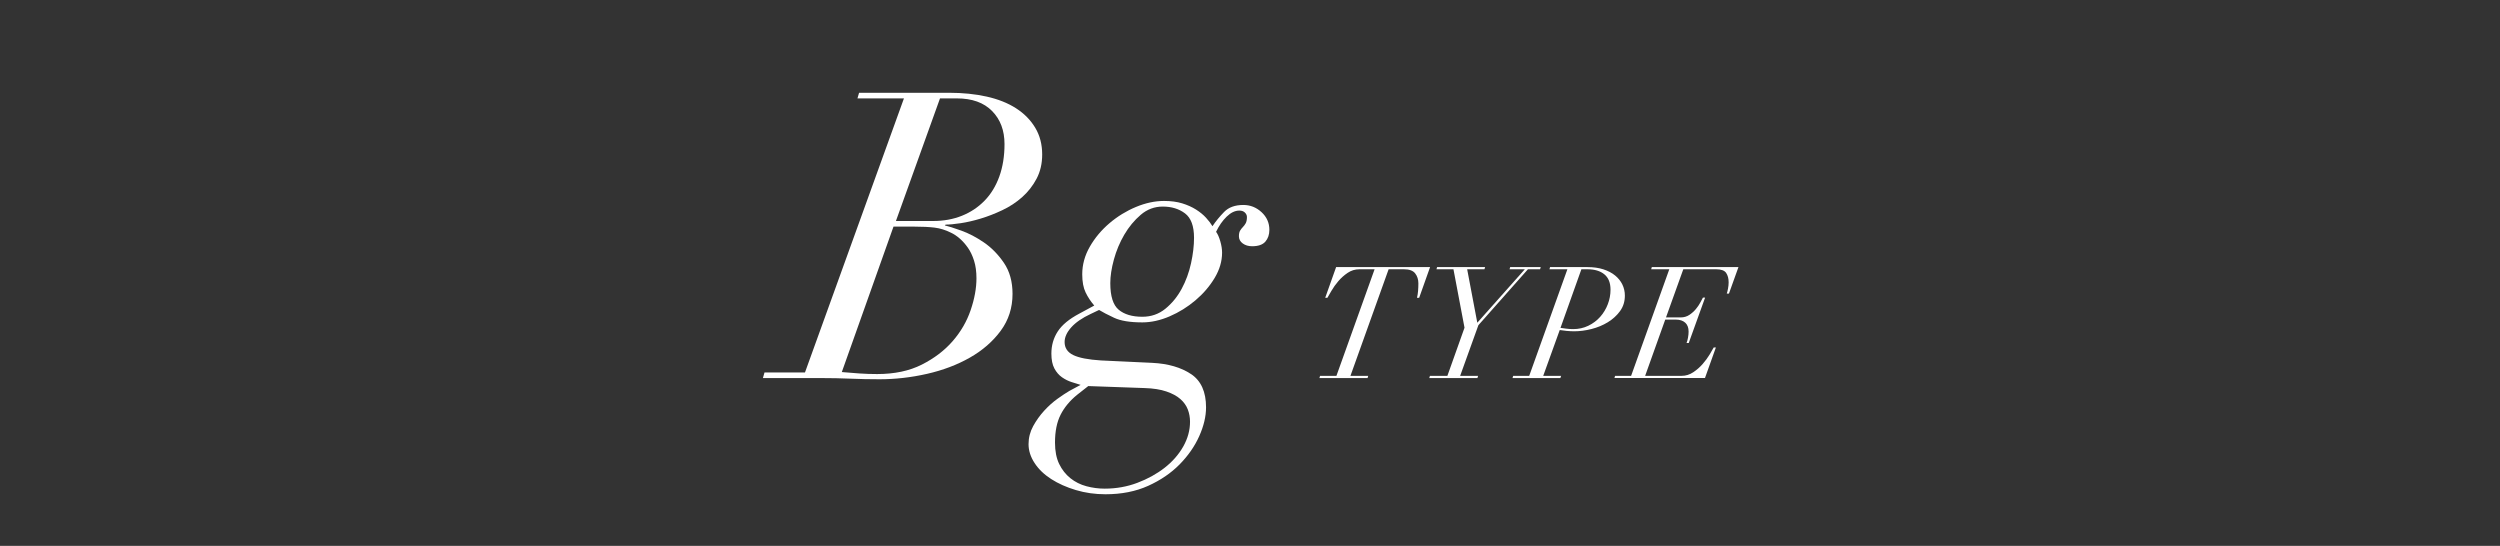 <?xml version="1.0" encoding="UTF-8"?><svg id="_レイヤー_2" xmlns="http://www.w3.org/2000/svg" xmlns:xlink="http://www.w3.org/1999/xlink" viewBox="0 0 234.88 51.285"><rect x="0" y="0" width="234.88" height="51.285" fill="#333333" stroke="none"/><defs><style>.cls-1{fill:none;}.cls-2{fill:#fff;}.cls-3{clip-path:url(#clippath);}</style><clipPath id="clippath"><rect class="cls-1" x="0" y="0" width="234.88" height="51.285"/></clipPath></defs><g id="_レイヤー_6"><g class="cls-3"><path class="cls-2" d="M80.56,9.244l.151-.527h8.47c1.28,0,2.453.119,3.52.358,1.066.239,1.982.602,2.748,1.092.765.489,1.368,1.098,1.807,1.826.439.728.659,1.569.659,2.522,0,.853-.176,1.613-.527,2.277-.352.665-.804,1.242-1.355,1.732-.552.489-1.173.898-1.863,1.223-.691.327-1.368.59-2.033.791-.665.201-1.293.345-1.882.433-.59.088-1.061.132-1.412.132l-.075.075c.326.075.841.239,1.543.489.702.251,1.412.621,2.127,1.111.715.489,1.342,1.129,1.882,1.92.539.791.809,1.764.809,2.918,0,1.305-.371,2.46-1.111,3.463-.741,1.004-1.707,1.845-2.899,2.522-1.192.678-2.535,1.186-4.028,1.525-1.493.339-2.98.508-4.461.508-.929,0-1.839-.019-2.729-.056-.891-.038-1.813-.057-2.767-.057h-5.458l.151-.527h3.802l9.298-25.749h-4.367ZM80.748,35.087c.552.038,1.104.056,1.656.056,1.631,0,3.03-.295,4.197-.885,1.167-.589,2.133-1.323,2.899-2.202.765-.878,1.33-1.85,1.694-2.917.364-1.066.546-2.064.546-2.993,0-.627-.075-1.179-.226-1.656-.151-.476-.345-.885-.584-1.223-.239-.339-.496-.627-.772-.866-.276-.238-.552-.42-.828-.546-.502-.25-1.011-.408-1.525-.471-.515-.062-1.161-.094-1.939-.094h-1.92l-4.856,13.665c.552.051,1.104.094,1.656.132ZM87.675,20.763c.979,0,1.876-.163,2.692-.489.815-.326,1.525-.796,2.127-1.412.602-.615,1.066-1.374,1.393-2.277.326-.903.489-1.92.489-3.049,0-1.28-.389-2.315-1.167-3.106-.778-.791-1.882-1.186-3.313-1.186h-1.581l-4.141,11.519h3.501Z"/><path class="cls-2" d="M111.899,35.143c.941.627,1.412,1.669,1.412,3.125,0,.853-.214,1.756-.64,2.71-.427.953-1.042,1.838-1.845,2.654-.803.815-1.788,1.487-2.955,2.014-1.167.527-2.503.791-4.009.791-.979,0-1.908-.132-2.786-.395-.879-.263-1.651-.609-2.315-1.035-.665-.427-1.186-.929-1.562-1.506-.376-.578-.565-1.167-.565-1.769s.145-1.167.433-1.694c.289-.527.634-1.011,1.035-1.449.402-.439.822-.816,1.261-1.129.439-.314.809-.559,1.11-.734l1.054-.565c-.251-.075-.534-.164-.847-.264-.314-.101-.615-.251-.904-.452-.289-.201-.527-.476-.715-.828-.188-.351-.282-.815-.282-1.393,0-.778.201-1.474.602-2.089.401-.615,1.079-1.173,2.033-1.675l1.393-.753c-.326-.376-.596-.784-.809-1.224-.214-.439-.32-1.01-.32-1.713,0-.904.238-1.769.715-2.598.476-.828,1.092-1.562,1.845-2.202.753-.64,1.581-1.148,2.485-1.525.904-.376,1.782-.565,2.635-.565.652,0,1.223.075,1.713.226.489.151.922.345,1.299.583.376.239.69.496.941.772.251.276.452.54.602.791.301-.452.665-.897,1.092-1.336.426-.439,1.029-.659,1.807-.659.652,0,1.223.226,1.713.678.489.452.734,1.004.734,1.656,0,.452-.126.822-.376,1.111-.251.289-.665.433-1.242.433-.352,0-.646-.088-.885-.263-.239-.175-.358-.401-.358-.678,0-.226.038-.401.113-.527.075-.125.163-.238.263-.339.1-.1.188-.219.264-.358.075-.138.113-.332.113-.583,0-.151-.063-.288-.188-.414-.126-.125-.301-.188-.527-.188-.402,0-.797.188-1.186.565-.389.376-.722.853-.998,1.43.151.201.282.496.395.885.113.389.169.747.169,1.073,0,.803-.232,1.594-.696,2.372-.465.778-1.067,1.481-1.807,2.108-.741.628-1.55,1.129-2.428,1.506-.879.376-1.732.565-2.56.565-1.155,0-2.039-.144-2.654-.433-.615-.288-1.086-.533-1.412-.734l-.791.376c-.804.376-1.412.797-1.826,1.261-.414.465-.621.922-.621,1.374,0,.552.269.96.809,1.224.539.263,1.412.433,2.616.508l4.819.226c1.481.075,2.692.427,3.633,1.054ZM99.646,38.964c-.351.69-.527,1.562-.527,2.616,0,.803.132,1.474.395,2.014.263.539.615.985,1.054,1.336.439.351.941.602,1.506.753.565.151,1.135.226,1.713.226,1.079,0,2.102-.182,3.068-.546.966-.364,1.819-.835,2.56-1.412.74-.578,1.323-1.242,1.75-1.995.426-.753.64-1.531.64-2.334,0-.402-.069-.785-.207-1.148-.138-.364-.371-.691-.696-.979-.326-.289-.766-.527-1.318-.715-.552-.188-1.23-.295-2.033-.32l-5.308-.188-1.054.828c-.678.552-1.192,1.173-1.543,1.863ZM105.104,29.101c.527.439,1.267.659,2.221.659.828,0,1.549-.251,2.165-.753.615-.502,1.123-1.123,1.525-1.863.401-.74.696-1.543.885-2.409s.282-1.662.282-2.391c0-1.104-.282-1.869-.847-2.296-.565-.427-1.261-.64-2.089-.64-.778,0-1.468.258-2.07.772-.602.515-1.117,1.136-1.543,1.863-.427.728-.753,1.506-.979,2.334-.226.828-.339,1.569-.339,2.221,0,1.23.263,2.065.791,2.503Z"/><path class="cls-2" d="M127.712,25.299c-.4,0-.766.112-1.098.337-.332.225-.625.486-.878.783-.254.298-.466.595-.637.893-.171.298-.3.52-.388.666h-.205l1.025-2.884h8.828l-1.025,2.884h-.205c.049-.195.083-.41.102-.644.019-.234.029-.469.029-.703,0-.371-.1-.686-.3-.944-.2-.259-.549-.388-1.047-.388h-1.449l-3.587,10.014h1.669l-.059.205h-4.524l.059-.205h1.537l3.587-10.014h-1.435Z"/><path class="cls-2" d="M137.594,30.789l-1.039-5.49h-1.596l.059-.205h4.509l-.059.205h-1.625l.952,5.021,4.465-5.021h-1.435l.059-.205h2.869l-.059.205h-1.142l-4.655,5.256-1.713,4.758h1.684l-.059.205h-4.524l.059-.205h1.64l1.61-4.524Z"/><path class="cls-2" d="M145.572,25.299l.059-.205h3.514c.566,0,1.066.071,1.501.212.434.142.8.334,1.098.578.298.244.525.527.681.849.156.322.234.669.234,1.039,0,.556-.151,1.042-.454,1.457-.303.415-.686.764-1.149,1.047-.464.283-.976.495-1.537.637-.561.142-1.1.212-1.618.212-.225,0-.464-.012-.717-.036-.254-.024-.469-.051-.644-.081l-1.552,4.304h1.684l-.073.205h-4.494l.059-.205h1.508l3.587-10.014h-1.684ZM147.139,30.876c.215.029.434.044.659.044.517,0,.993-.105,1.427-.315.434-.21.805-.488,1.113-.834.307-.346.547-.742.717-1.186.171-.444.256-.9.256-1.369,0-.644-.193-1.125-.578-1.442-.386-.317-.915-.476-1.588-.476h-.571l-1.962,5.505c.137.02.312.044.527.073Z"/><path class="cls-2" d="M155.132,25.299l.059-.205h8.14l-.893,2.489h-.205c.039-.107.078-.264.117-.469.039-.205.059-.4.059-.586,0-.361-.078-.656-.234-.886-.156-.229-.468-.344-.937-.344h-3.089l-1.625,4.524h1.376c.312,0,.588-.081.827-.242.239-.161.444-.346.615-.556.171-.21.31-.417.417-.622.107-.205.185-.351.234-.439h.205l-1.537,4.26h-.205c.049-.117.093-.278.132-.483.039-.205.059-.4.059-.586,0-.371-.108-.651-.322-.842-.215-.19-.508-.285-.878-.285h-.995l-1.889,5.285h3.426c.39,0,.754-.112,1.091-.337.337-.224.634-.485.893-.783.258-.297.476-.593.651-.886.176-.293.302-.512.381-.659h.205l-1.025,2.869h-8.506l.059-.205h1.508l3.587-10.014h-1.698Z"/></g></g></svg>